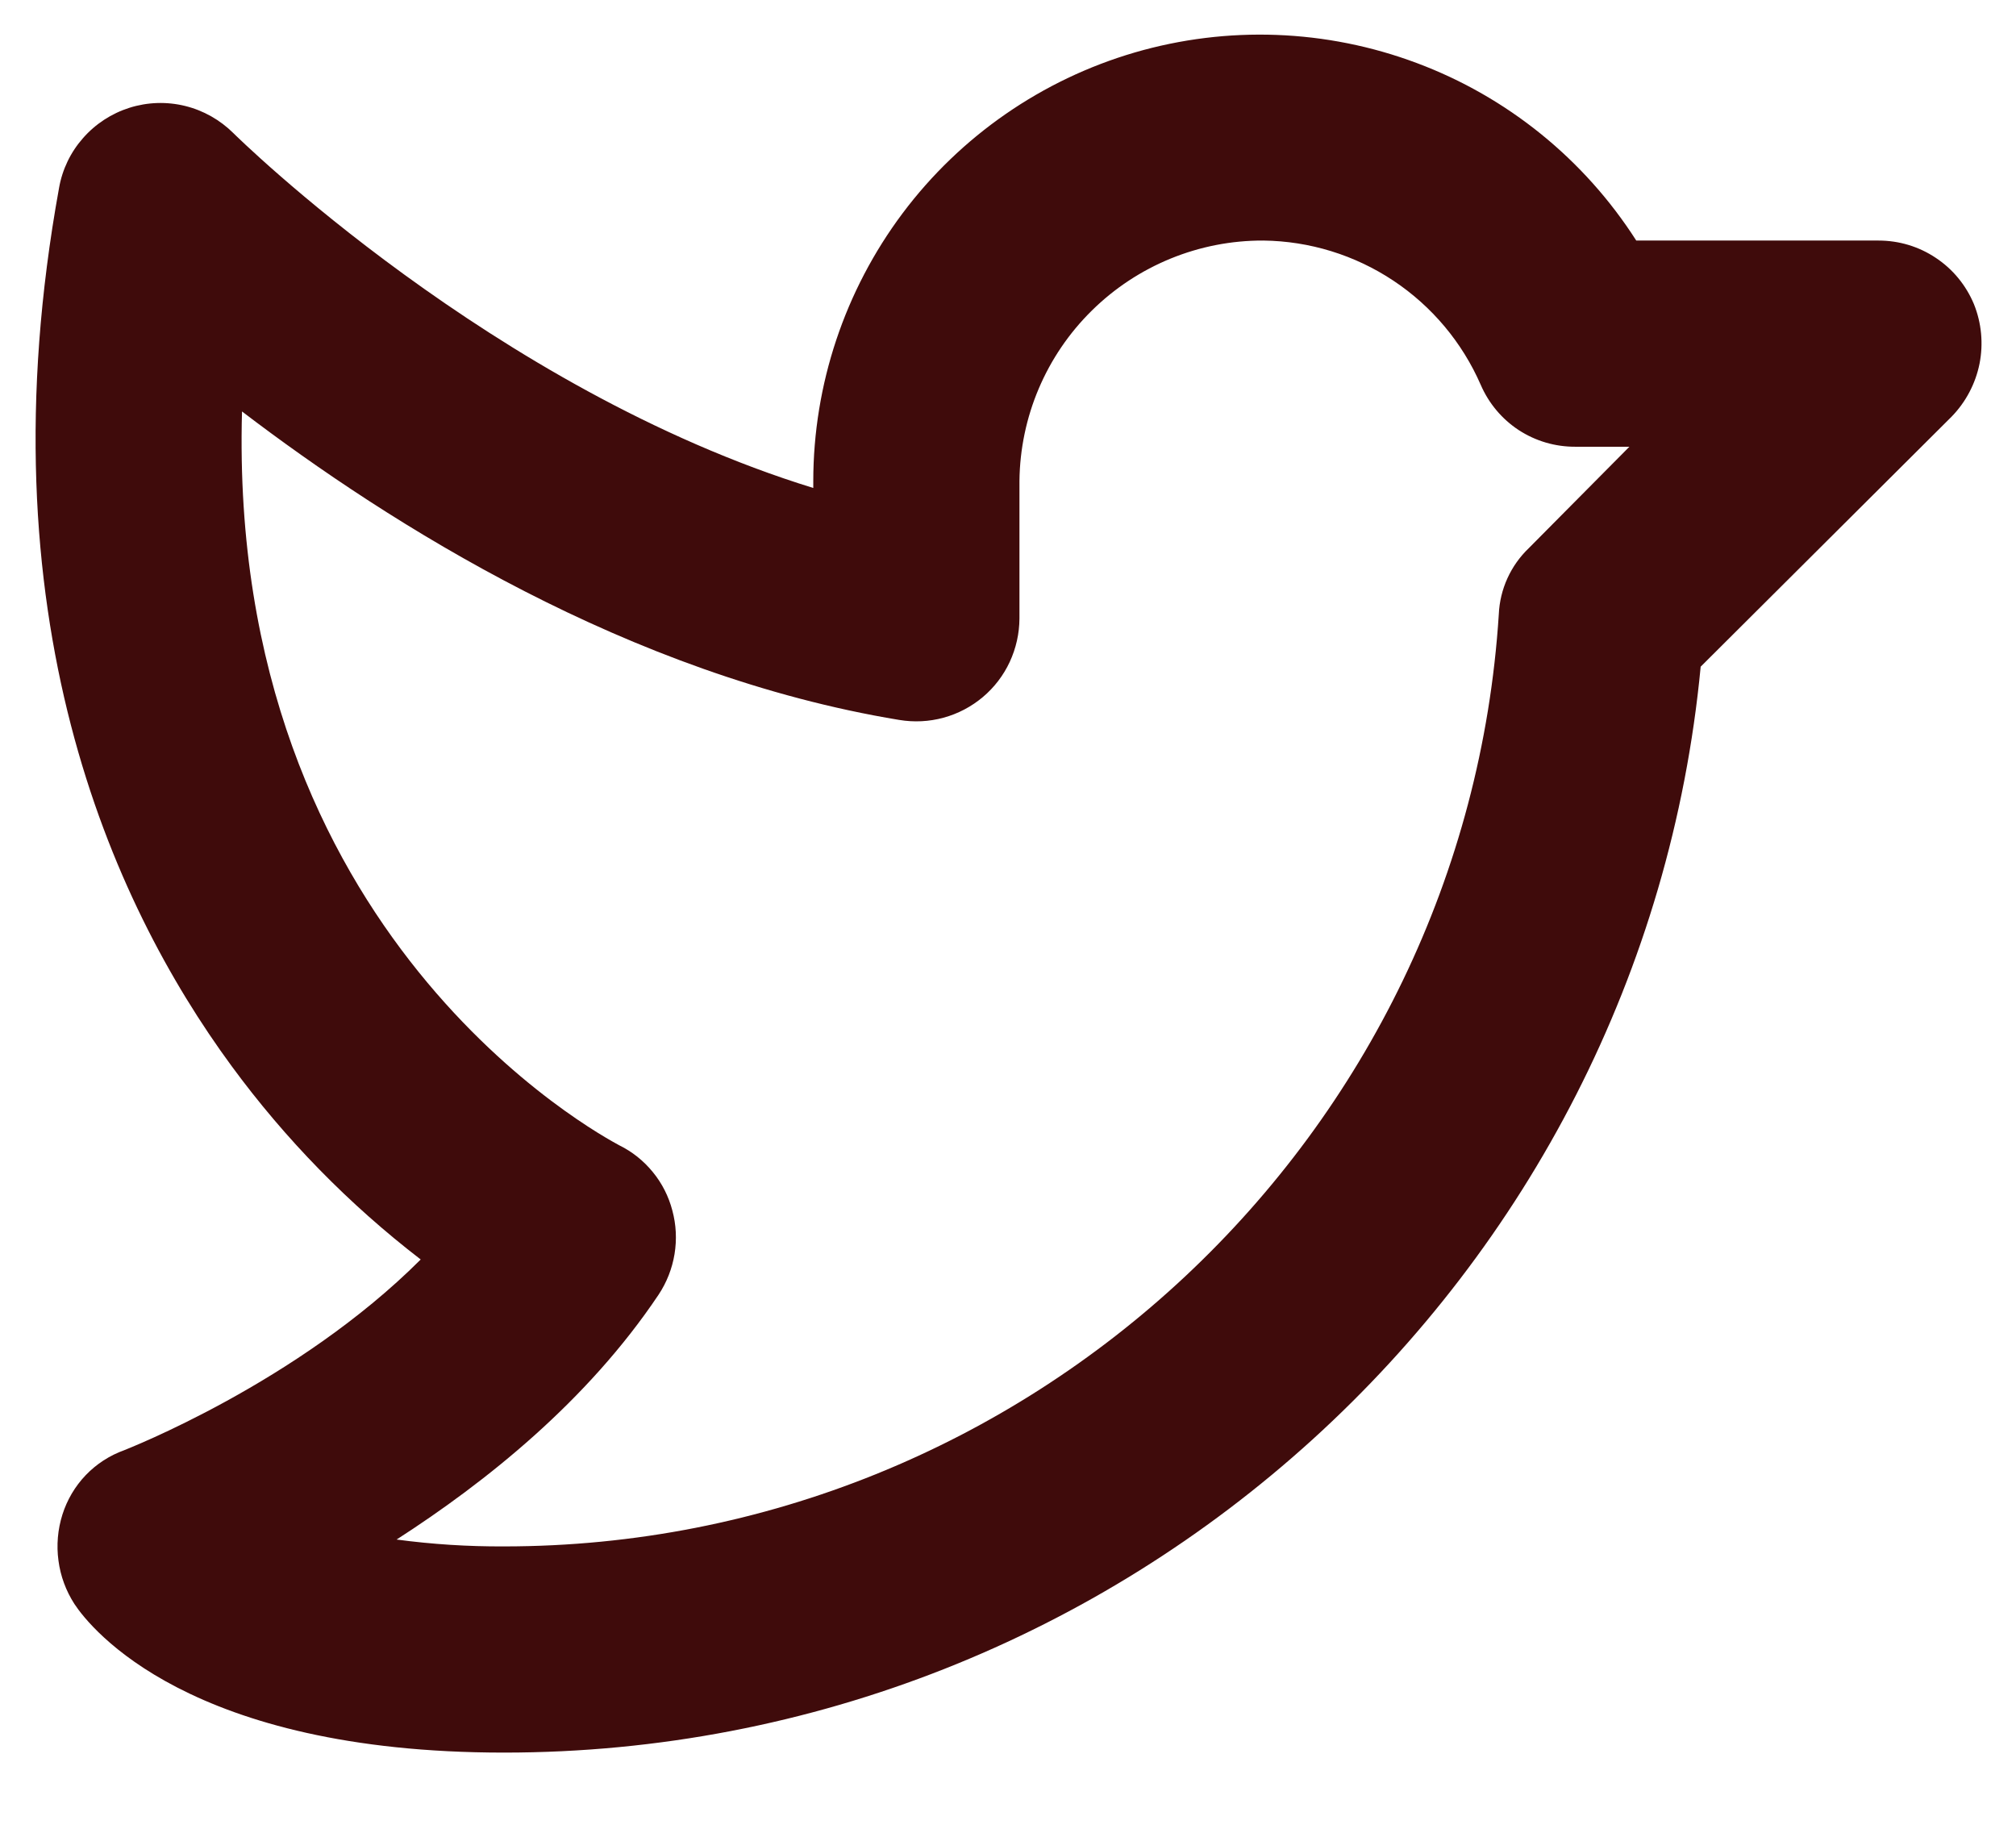 <svg width="22" height="20" viewBox="0 0 22 20" fill="none" xmlns="http://www.w3.org/2000/svg">
<path d="M21.541 3.319C21.455 3.113 21.311 2.937 21.125 2.814C20.94 2.69 20.723 2.625 20.5 2.625H17.856C17.288 1.737 16.448 1.057 15.461 0.688C14.474 0.318 13.394 0.278 12.382 0.573C11.371 0.869 10.482 1.484 9.85 2.327C9.218 3.171 8.876 4.196 8.875 5.25V5.325C5.378 4.247 2.575 1.481 2.547 1.453C2.401 1.308 2.219 1.205 2.019 1.156C1.819 1.107 1.609 1.114 1.413 1.176C1.217 1.238 1.042 1.352 0.906 1.507C0.77 1.661 0.679 1.85 0.644 2.053C-0.2 6.703 1.206 9.834 2.528 11.634C3.113 12.431 3.807 13.141 4.591 13.744C3.241 15.094 1.375 15.816 1.356 15.825C1.197 15.882 1.053 15.975 0.936 16.097C0.819 16.219 0.732 16.367 0.681 16.528C0.63 16.69 0.615 16.862 0.638 17.03C0.66 17.199 0.72 17.36 0.812 17.503C0.991 17.775 2.069 19.125 5.5 19.125C12.259 19.125 17.922 13.959 18.559 7.275L21.297 4.547C21.452 4.388 21.558 4.187 21.602 3.969C21.645 3.751 21.624 3.525 21.541 3.319ZM16.684 5.981C16.486 6.17 16.368 6.429 16.356 6.703C15.991 12.403 11.219 16.875 5.5 16.875C5.108 16.877 4.716 16.852 4.328 16.8C5.303 16.172 6.409 15.29 7.187 14.128C7.276 13.994 7.335 13.843 7.361 13.685C7.387 13.526 7.379 13.364 7.337 13.209C7.297 13.056 7.225 12.913 7.124 12.79C7.024 12.667 6.899 12.567 6.756 12.497C6.569 12.394 2.481 10.228 2.641 4.49C4.253 5.719 6.859 7.369 9.812 7.856C9.974 7.883 10.139 7.875 10.296 7.832C10.454 7.789 10.6 7.712 10.725 7.607C10.85 7.502 10.95 7.371 11.019 7.223C11.088 7.074 11.124 6.913 11.125 6.75V5.25C11.132 4.549 11.416 3.88 11.915 3.389C12.414 2.897 13.087 2.622 13.787 2.625C14.292 2.631 14.785 2.783 15.206 3.063C15.626 3.342 15.957 3.737 16.159 4.2C16.246 4.401 16.39 4.573 16.573 4.693C16.757 4.813 16.971 4.876 17.191 4.875H17.781L16.684 5.981Z" fill="#3F0B0B"/>
</svg>

